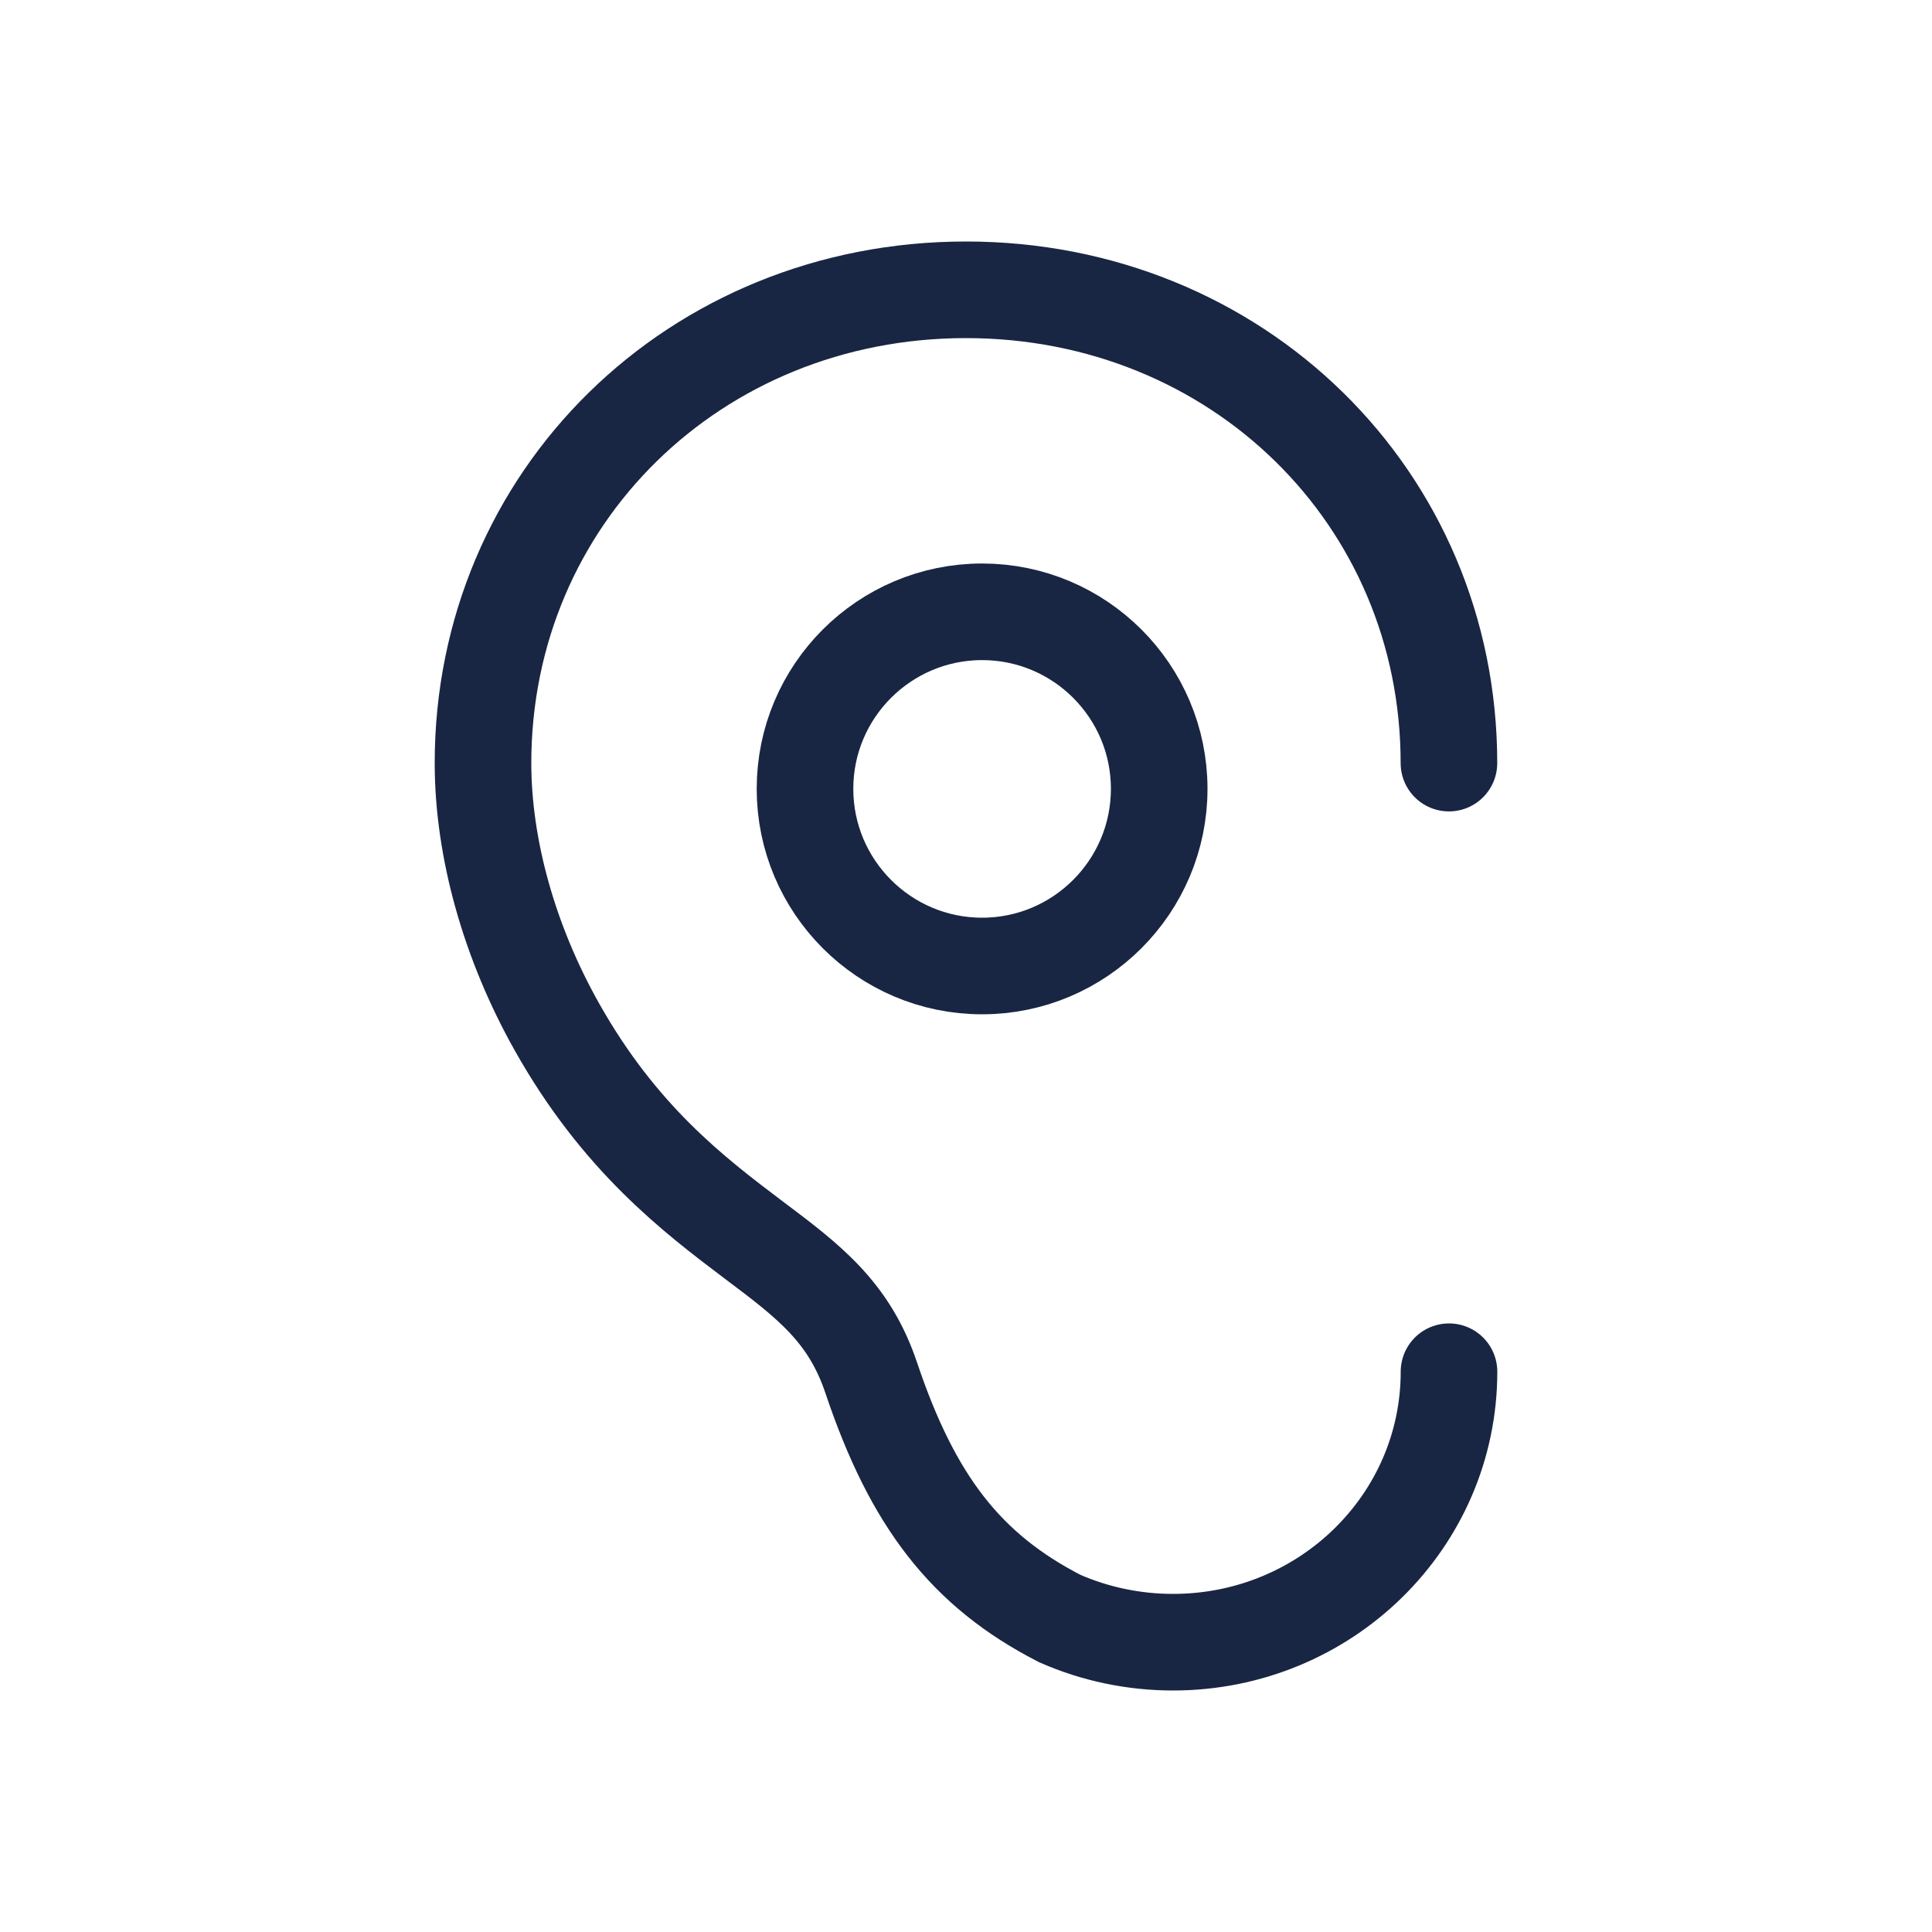 <?xml version="1.0" encoding="UTF-8"?>
<svg width="60px" height="60px" viewBox="0 0 60 60" version="1.1" xmlns="http://www.w3.org/2000/svg" xmlns:xlink="http://www.w3.org/1999/xlink">
    <!-- Generator: Sketch 47.1 (45422) - http://www.bohemiancoding.com/sketch -->
    <title>ohropax</title>
    <desc>Created with Sketch.</desc>
    <defs></defs>
    <g id="Page-1" stroke="none" stroke-width="1" fill="none" fill-rule="evenodd">
        <g id="ohropax" stroke="#182643" stroke-width="3">
            <g id="Page-1" transform="translate(15, 9)">
                <path d="M29.998,14.699 C29.998,6.453 23.418,0 14.999,0 C6.579,0 0,6.453 0,14.699 C0,17.343 0.817,20.267 2.296,22.893 C4.243,26.354 6.538,28.098 8.403,29.506 C10.135,30.805 11.38,31.754 12.064,33.81 C13.35,37.627 15.001,39.77 17.912,41.265 C19.007,41.746 20.208,42 21.429,42 C26.165,42 30,38.244 30,33.6" id="Stroke-1" stroke-linecap="round"></path>
                <path d="M15.499,21 C18.535,21 21,18.533 21,15.498 C21,12.463 18.535,10 15.499,10 C12.464,10.002 10,12.465 10,15.498 C10,18.533 12.464,21 15.499,21 Z" id="Fill-3"></path>
            </g>
        </g>
    </g>
</svg>